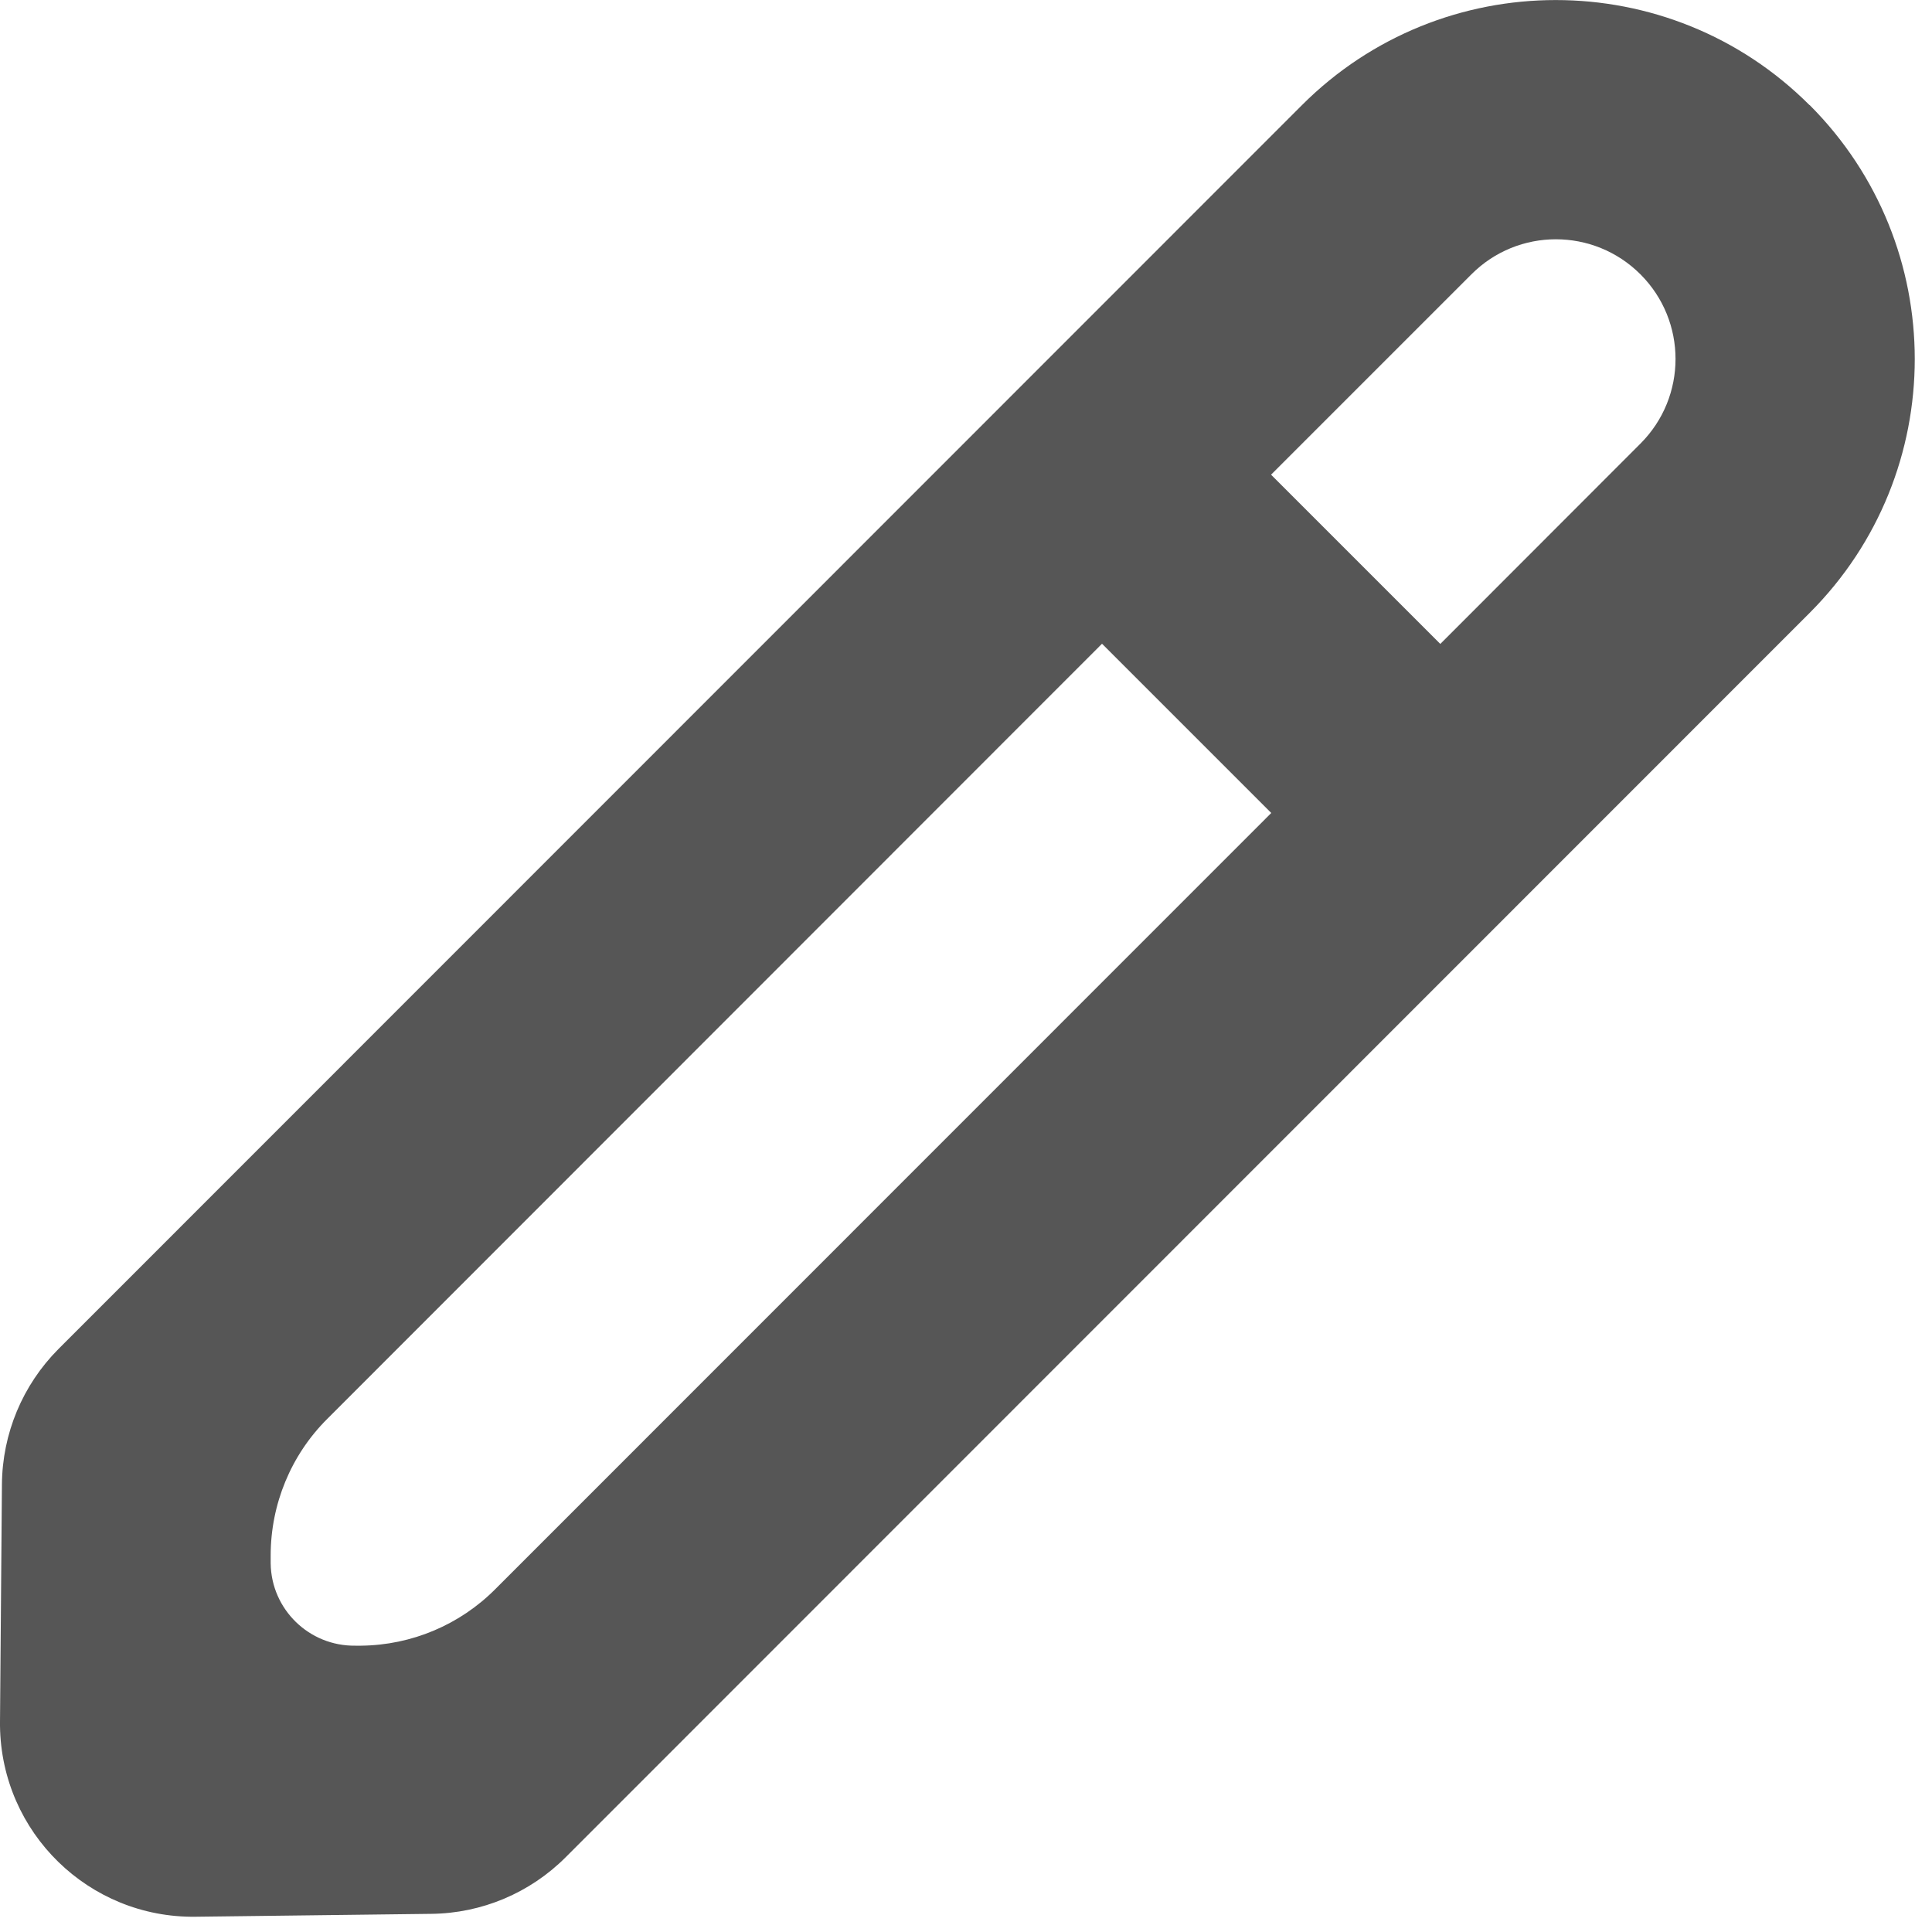 <?xml version="1.0" encoding="UTF-8"?>
<svg width="10px" height="10px" viewBox="0 0 10 10" version="1.1" xmlns="http://www.w3.org/2000/svg" xmlns:xlink="http://www.w3.org/1999/xlink">
    <!-- Generator: Sketch 52.6 (67491) - http://www.bohemiancoding.com/sketch -->
    <title>Combined Shape</title>
    <desc>Created with Sketch.</desc>
    <g id="Page-1" stroke="none" stroke-width="1" fill="none" fill-rule="evenodd">
        <g id="KDF-Entwurf-Mobile-Error" transform="translate(-53, -149)" fill="#565656">
            <path d="M60.455,152.333 L61.491,151.296 C61.733,151.054 61.733,150.662 61.491,150.42 C61.491,150.42 61.491,150.42 61.491,150.42 C61.249,150.178 60.857,150.178 60.616,150.42 L59.579,151.457 L60.455,152.333 Z M59.58,153.208 L58.704,152.332 L54.694,156.344 C54.506,156.531 54.401,156.786 54.401,157.051 L54.401,157.086 C54.401,157.088 54.401,157.09 54.401,157.092 C54.404,157.33 54.6,157.521 54.839,157.518 L54.87,157.518 C55.131,157.515 55.38,157.41 55.564,157.225 L59.58,153.208 Z M62.367,149.544 C63.092,150.27 63.092,151.447 62.367,152.172 L55.928,158.613 C55.743,158.798 55.494,158.903 55.233,158.906 L54.012,158.921 C53.46,158.928 53.007,158.486 53,157.933 C53,157.927 53,157.92 53,157.913 L53.01,156.683 C53.012,156.42 53.117,156.169 53.302,155.983 L59.739,149.544 C60.464,148.819 61.641,148.819 62.366,149.544 C62.366,149.544 62.366,149.544 62.367,149.544 Z" id="Combined-Shape"></path>
        </g>
    </g>
</svg>